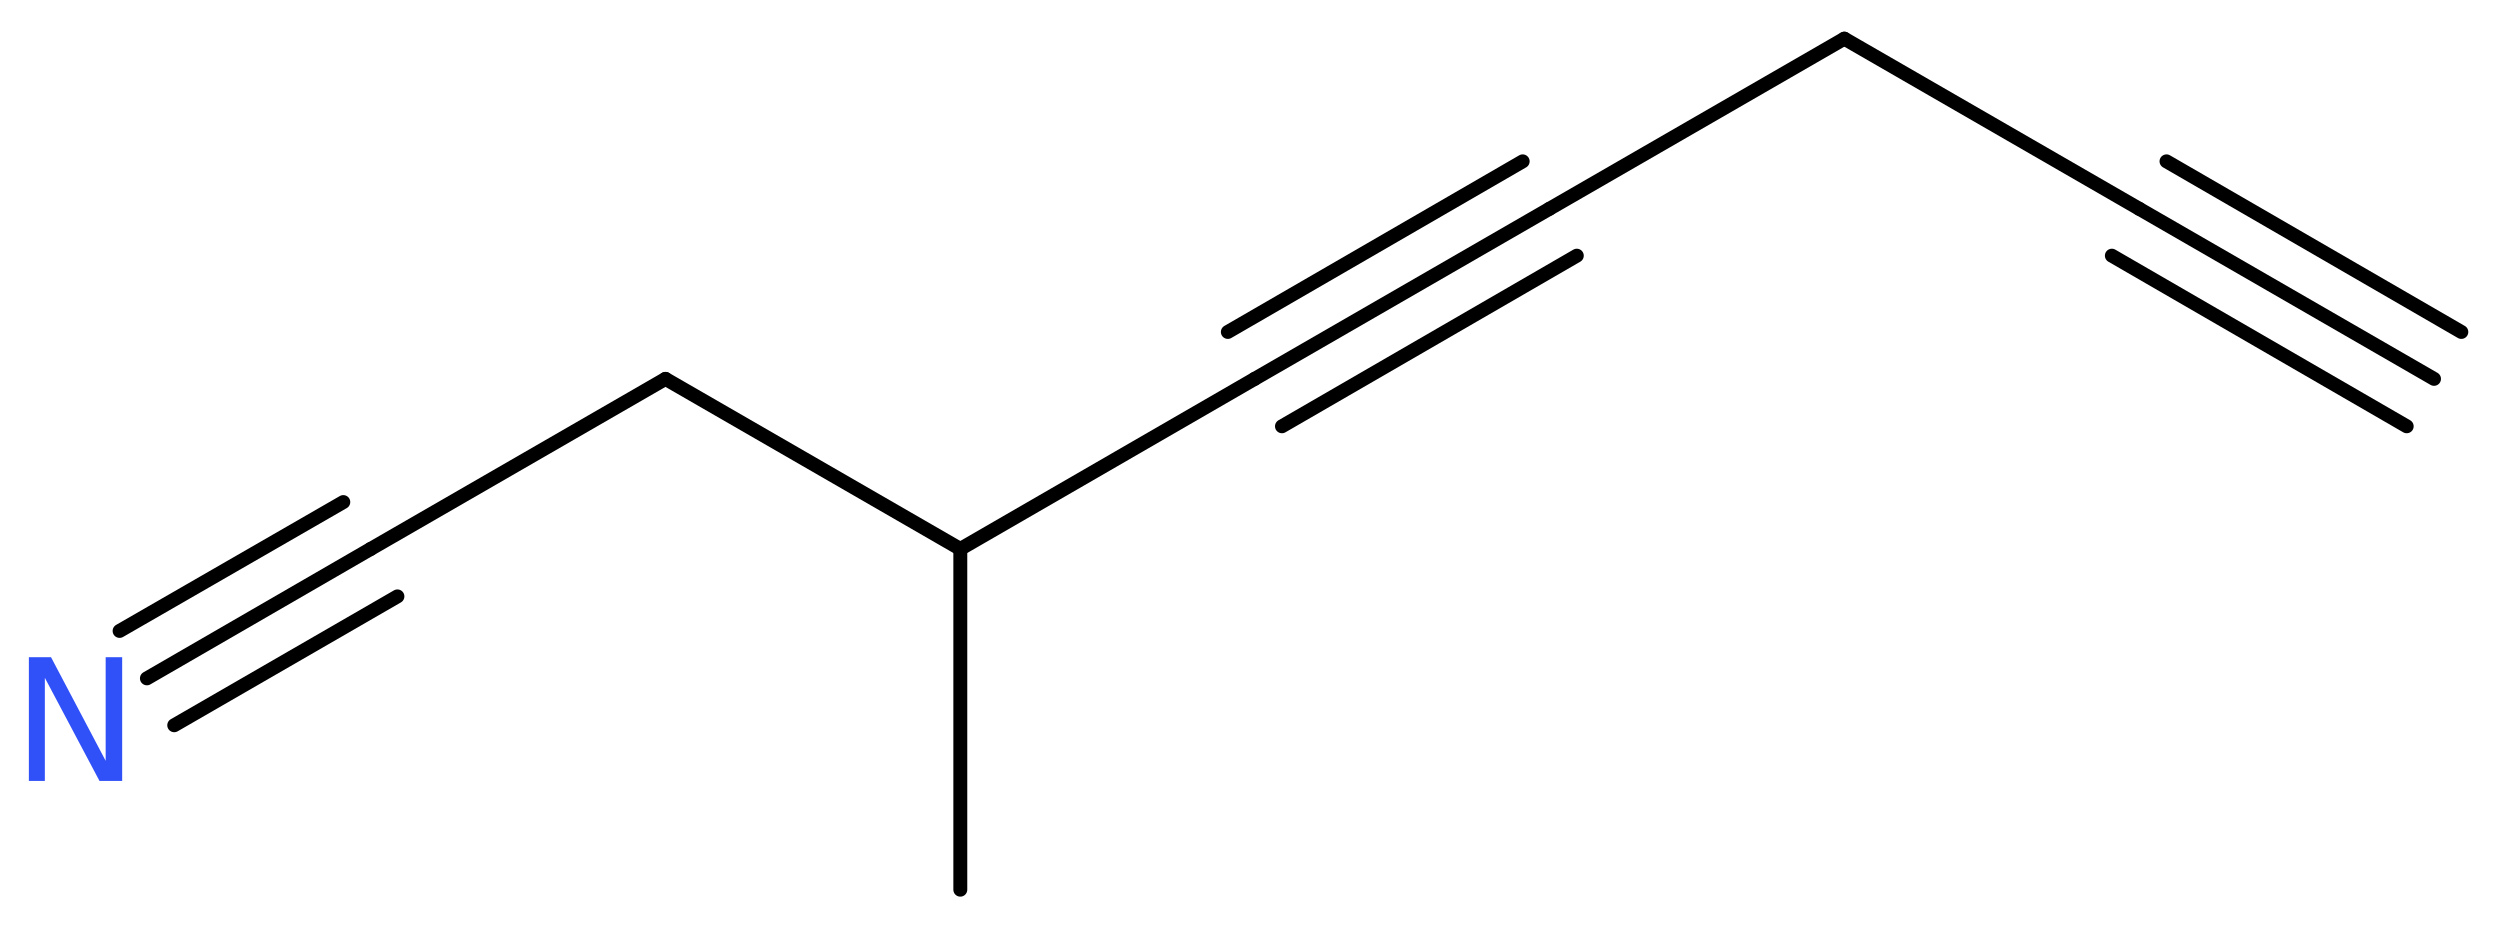 <?xml version='1.0' encoding='UTF-8'?>
<!DOCTYPE svg PUBLIC "-//W3C//DTD SVG 1.1//EN" "http://www.w3.org/Graphics/SVG/1.1/DTD/svg11.dtd">
<svg version='1.2' xmlns='http://www.w3.org/2000/svg' xmlns:xlink='http://www.w3.org/1999/xlink' width='48.5mm' height='17.95mm' viewBox='0 0 48.5 17.95'>
  <desc>Generated by the Chemistry Development Kit (http://github.com/cdk)</desc>
  <g stroke-linecap='round' stroke-linejoin='round' stroke='#000000' stroke-width='.27' fill='#3050F8'>
    <rect x='.0' y='.0' width='49.0' height='18.0' fill='#FFFFFF' stroke='none'/>
    <g id='mol1' class='mol'>
      <g id='mol1bnd1' class='bond'>
        <line x1='47.22' y1='7.35' x2='41.5' y2='4.05'/>
        <line x1='46.69' y1='8.27' x2='40.97' y2='4.96'/>
        <line x1='47.75' y1='6.44' x2='42.03' y2='3.13'/>
      </g>
      <line id='mol1bnd2' class='bond' x1='41.5' y1='4.05' x2='35.78' y2='.75'/>
      <line id='mol1bnd3' class='bond' x1='35.78' y1='.75' x2='30.06' y2='4.05'/>
      <g id='mol1bnd4' class='bond'>
        <line x1='30.06' y1='4.05' x2='24.34' y2='7.35'/>
        <line x1='30.59' y1='4.96' x2='24.87' y2='8.27'/>
        <line x1='29.54' y1='3.13' x2='23.82' y2='6.44'/>
      </g>
      <line id='mol1bnd5' class='bond' x1='24.34' y1='7.35' x2='18.63' y2='10.65'/>
      <line id='mol1bnd6' class='bond' x1='18.63' y1='10.65' x2='18.63' y2='17.26'/>
      <line id='mol1bnd7' class='bond' x1='18.63' y1='10.65' x2='12.91' y2='7.35'/>
      <line id='mol1bnd8' class='bond' x1='12.91' y1='7.35' x2='7.19' y2='10.65'/>
      <g id='mol1bnd9' class='bond'>
        <line x1='7.19' y1='10.65' x2='2.85' y2='13.16'/>
        <line x1='7.71' y1='11.57' x2='3.38' y2='14.07'/>
        <line x1='6.66' y1='9.74' x2='2.32' y2='12.24'/>
      </g>
      <path id='mol1atm10' class='atom' d='M.56 12.75h.43l1.06 2.01v-2.01h.32v2.4h-.44l-1.06 -2.0v2.0h-.31v-2.4z' stroke='none'/>
    </g>
  </g>
</svg>

